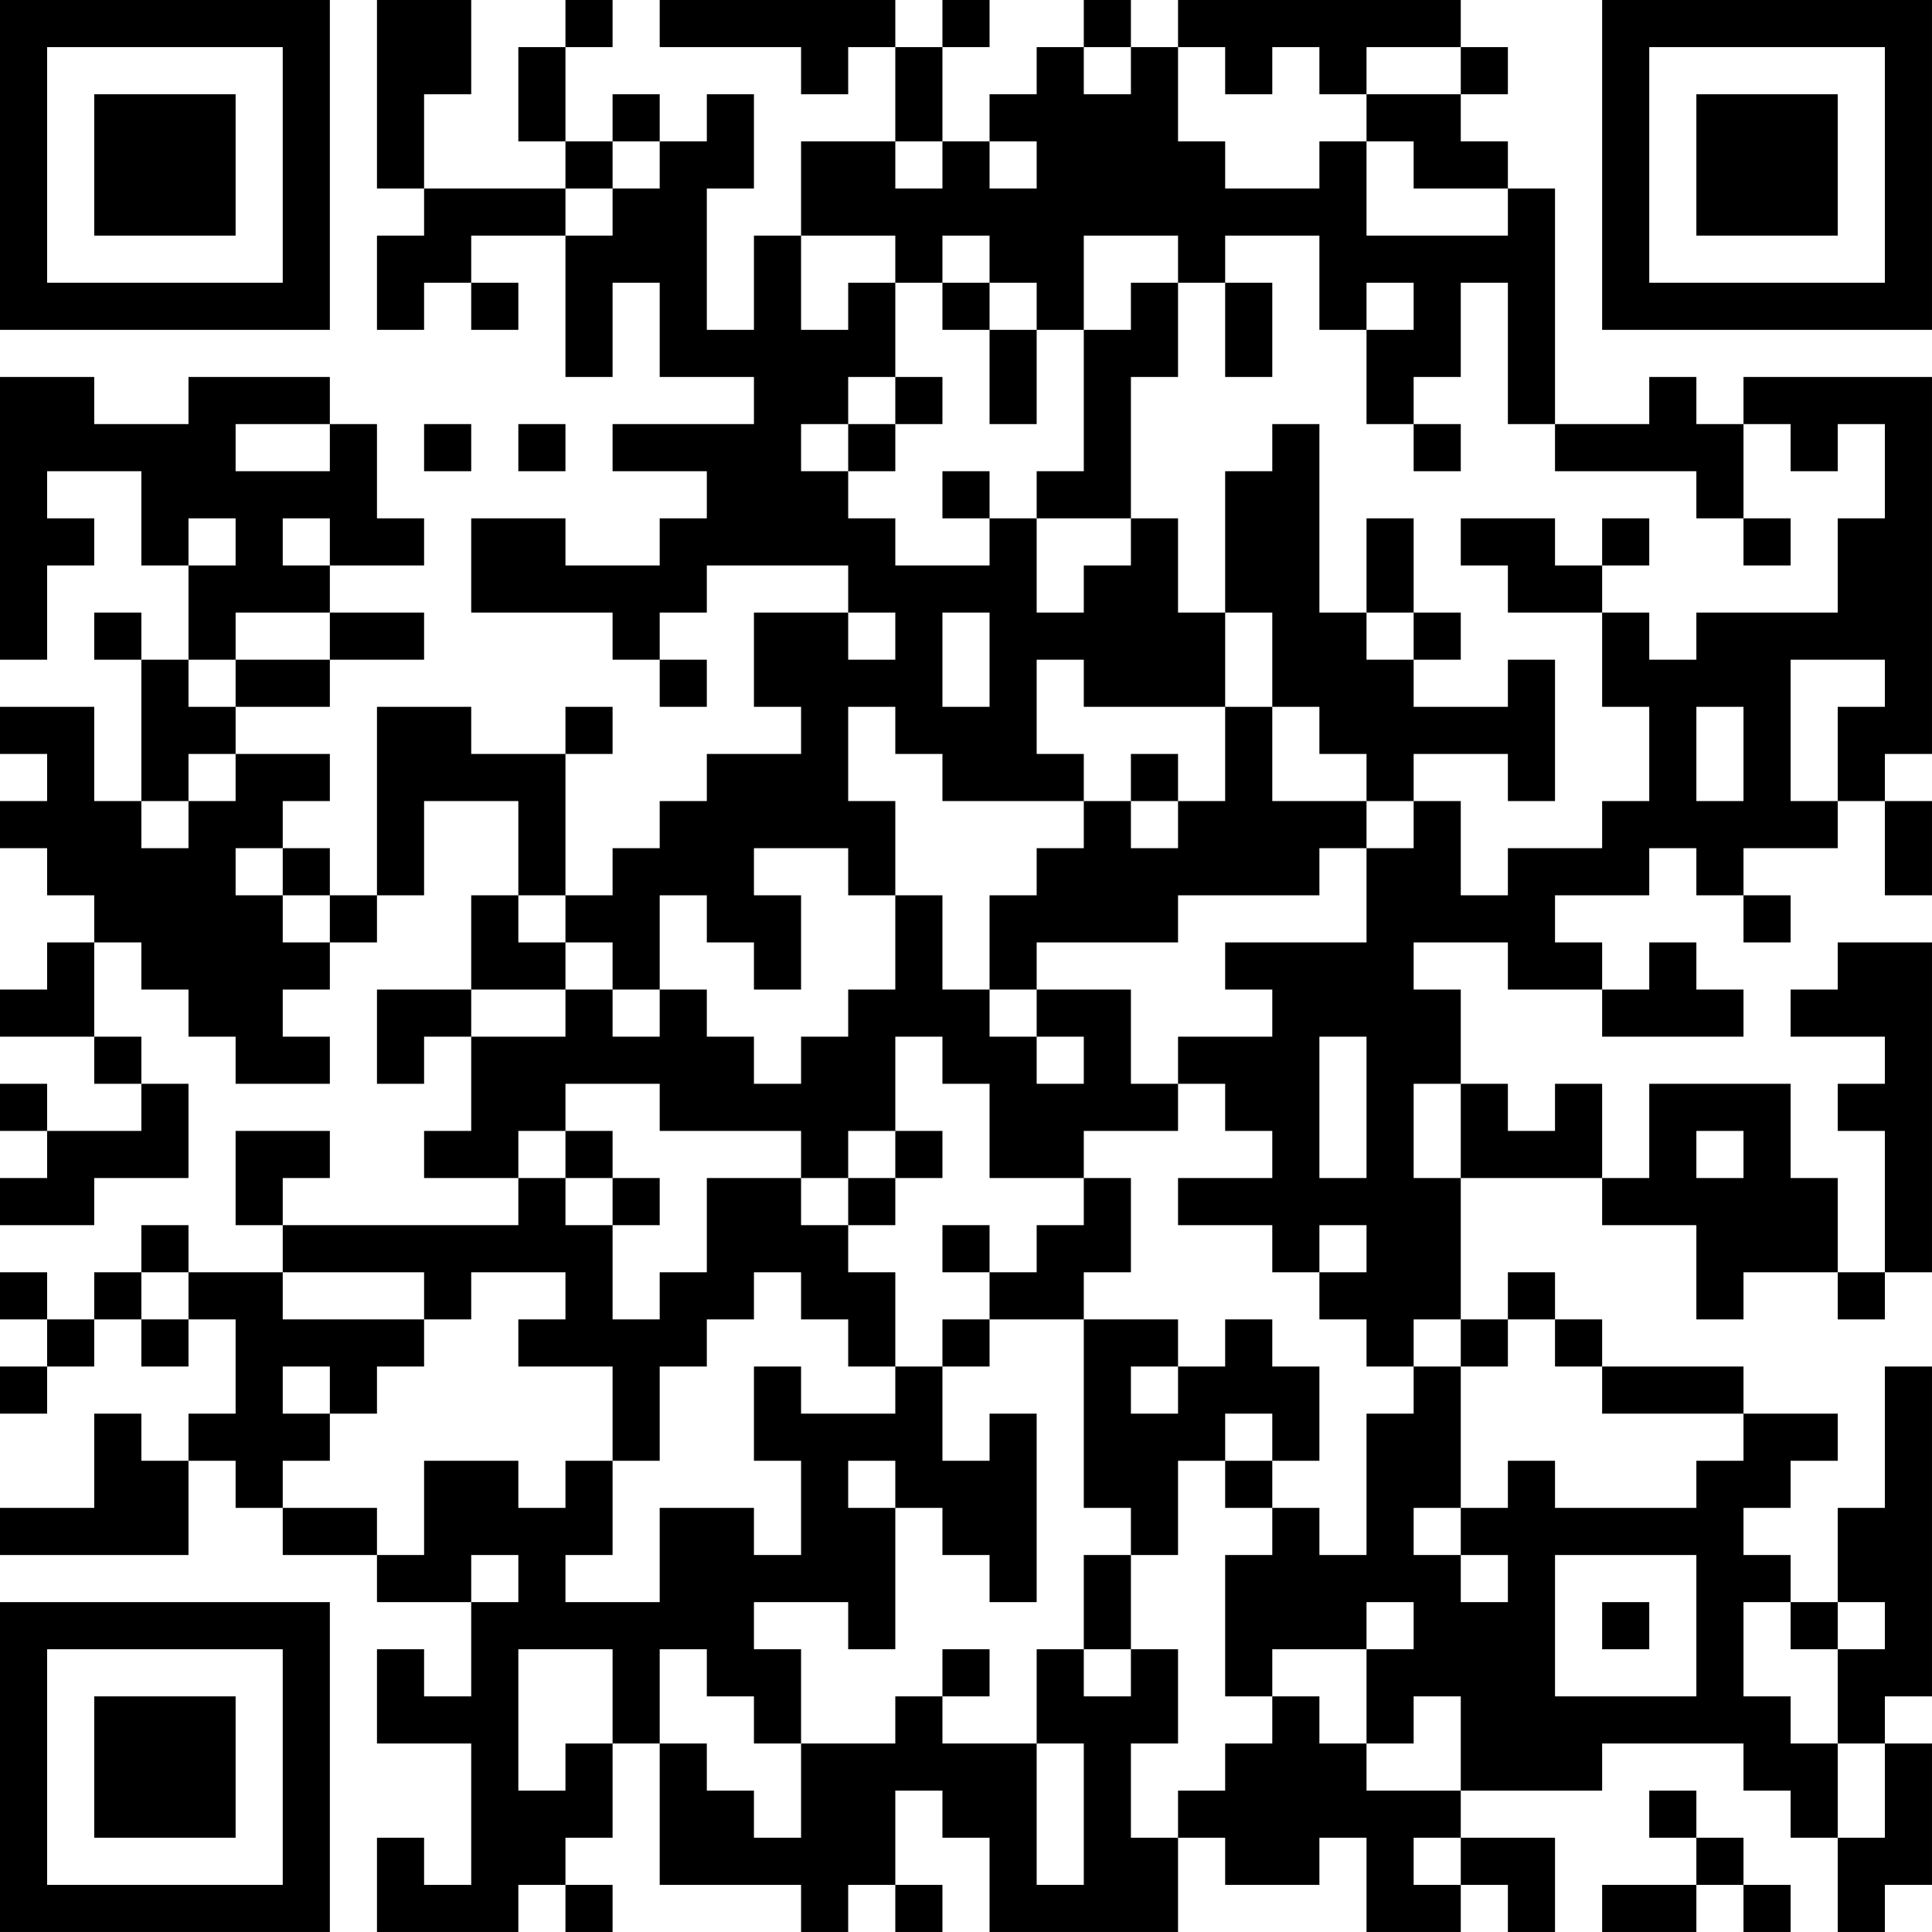 <?xml version="1.0" encoding="UTF-8"?>
<svg xmlns="http://www.w3.org/2000/svg" version="1.1" width="400" height="400" viewBox="0 0 400 400"><rect x="0" y="0" width="400" height="400" fill="#ffffff"/><g transform="scale(9.756)"><g transform="translate(0,0)"><path fill-rule="evenodd" d="M8 0L8 4L9 4L9 5L8 5L8 7L9 7L9 6L10 6L10 7L11 7L11 6L10 6L10 5L12 5L12 8L13 8L13 6L14 6L14 8L16 8L16 9L13 9L13 10L15 10L15 11L14 11L14 12L12 12L12 11L10 11L10 13L13 13L13 14L14 14L14 15L15 15L15 14L14 14L14 13L15 13L15 12L18 12L18 13L16 13L16 15L17 15L17 16L15 16L15 17L14 17L14 18L13 18L13 19L12 19L12 16L13 16L13 15L12 15L12 16L10 16L10 15L8 15L8 19L7 19L7 18L6 18L6 17L7 17L7 16L5 16L5 15L7 15L7 14L9 14L9 13L7 13L7 12L9 12L9 11L8 11L8 9L7 9L7 8L4 8L4 9L2 9L2 8L0 8L0 14L1 14L1 12L2 12L2 11L1 11L1 10L3 10L3 12L4 12L4 14L3 14L3 13L2 13L2 14L3 14L3 17L2 17L2 15L0 15L0 16L1 16L1 17L0 17L0 18L1 18L1 19L2 19L2 20L1 20L1 21L0 21L0 22L2 22L2 23L3 23L3 24L1 24L1 23L0 23L0 24L1 24L1 25L0 25L0 26L2 26L2 25L4 25L4 23L3 23L3 22L2 22L2 20L3 20L3 21L4 21L4 22L5 22L5 23L7 23L7 22L6 22L6 21L7 21L7 20L8 20L8 19L9 19L9 17L11 17L11 19L10 19L10 21L8 21L8 23L9 23L9 22L10 22L10 24L9 24L9 25L11 25L11 26L6 26L6 25L7 25L7 24L5 24L5 26L6 26L6 27L4 27L4 26L3 26L3 27L2 27L2 28L1 28L1 27L0 27L0 28L1 28L1 29L0 29L0 30L1 30L1 29L2 29L2 28L3 28L3 29L4 29L4 28L5 28L5 30L4 30L4 31L3 31L3 30L2 30L2 32L0 32L0 33L4 33L4 31L5 31L5 32L6 32L6 33L8 33L8 34L10 34L10 36L9 36L9 35L8 35L8 37L10 37L10 40L9 40L9 39L8 39L8 41L11 41L11 40L12 40L12 41L13 41L13 40L12 40L12 39L13 39L13 37L14 37L14 40L17 40L17 41L18 41L18 40L19 40L19 41L20 41L20 40L19 40L19 38L20 38L20 39L21 39L21 41L25 41L25 39L26 39L26 40L28 40L28 39L29 39L29 41L31 41L31 40L32 40L32 41L33 41L33 39L31 39L31 38L34 38L34 37L37 37L37 38L38 38L38 39L39 39L39 41L40 41L40 40L41 40L41 37L40 37L40 36L41 36L41 29L40 29L40 32L39 32L39 34L38 34L38 33L37 33L37 32L38 32L38 31L39 31L39 30L37 30L37 29L34 29L34 28L33 28L33 27L32 27L32 28L31 28L31 25L34 25L34 26L36 26L36 28L37 28L37 27L39 27L39 28L40 28L40 27L41 27L41 20L39 20L39 21L38 21L38 22L40 22L40 23L39 23L39 24L40 24L40 27L39 27L39 25L38 25L38 23L35 23L35 25L34 25L34 23L33 23L33 24L32 24L32 23L31 23L31 21L30 21L30 20L32 20L32 21L34 21L34 22L37 22L37 21L36 21L36 20L35 20L35 21L34 21L34 20L33 20L33 19L35 19L35 18L36 18L36 19L37 19L37 20L38 20L38 19L37 19L37 18L39 18L39 17L40 17L40 19L41 19L41 17L40 17L40 16L41 16L41 8L37 8L37 9L36 9L36 8L35 8L35 9L33 9L33 4L32 4L32 3L31 3L31 2L32 2L32 1L31 1L31 0L25 0L25 1L24 1L24 0L23 0L23 1L22 1L22 2L21 2L21 3L20 3L20 1L21 1L21 0L20 0L20 1L19 1L19 0L14 0L14 1L17 1L17 2L18 2L18 1L19 1L19 3L17 3L17 5L16 5L16 7L15 7L15 4L16 4L16 2L15 2L15 3L14 3L14 2L13 2L13 3L12 3L12 1L13 1L13 0L12 0L12 1L11 1L11 3L12 3L12 4L9 4L9 2L10 2L10 0ZM23 1L23 2L24 2L24 1ZM25 1L25 3L26 3L26 4L28 4L28 3L29 3L29 5L32 5L32 4L30 4L30 3L29 3L29 2L31 2L31 1L29 1L29 2L28 2L28 1L27 1L27 2L26 2L26 1ZM13 3L13 4L12 4L12 5L13 5L13 4L14 4L14 3ZM19 3L19 4L20 4L20 3ZM21 3L21 4L22 4L22 3ZM17 5L17 7L18 7L18 6L19 6L19 8L18 8L18 9L17 9L17 10L18 10L18 11L19 11L19 12L21 12L21 11L22 11L22 13L23 13L23 12L24 12L24 11L25 11L25 13L26 13L26 15L23 15L23 14L22 14L22 16L23 16L23 17L20 17L20 16L19 16L19 15L18 15L18 17L19 17L19 19L18 19L18 18L16 18L16 19L17 19L17 21L16 21L16 20L15 20L15 19L14 19L14 21L13 21L13 20L12 20L12 19L11 19L11 20L12 20L12 21L10 21L10 22L12 22L12 21L13 21L13 22L14 22L14 21L15 21L15 22L16 22L16 23L17 23L17 22L18 22L18 21L19 21L19 19L20 19L20 21L21 21L21 22L22 22L22 23L23 23L23 22L22 22L22 21L24 21L24 23L25 23L25 24L23 24L23 25L21 25L21 23L20 23L20 22L19 22L19 24L18 24L18 25L17 25L17 24L14 24L14 23L12 23L12 24L11 24L11 25L12 25L12 26L13 26L13 28L14 28L14 27L15 27L15 25L17 25L17 26L18 26L18 27L19 27L19 29L18 29L18 28L17 28L17 27L16 27L16 28L15 28L15 29L14 29L14 31L13 31L13 29L11 29L11 28L12 28L12 27L10 27L10 28L9 28L9 27L6 27L6 28L9 28L9 29L8 29L8 30L7 30L7 29L6 29L6 30L7 30L7 31L6 31L6 32L8 32L8 33L9 33L9 31L11 31L11 32L12 32L12 31L13 31L13 33L12 33L12 34L14 34L14 32L16 32L16 33L17 33L17 31L16 31L16 29L17 29L17 30L19 30L19 29L20 29L20 31L21 31L21 30L22 30L22 34L21 34L21 33L20 33L20 32L19 32L19 31L18 31L18 32L19 32L19 35L18 35L18 34L16 34L16 35L17 35L17 37L16 37L16 36L15 36L15 35L14 35L14 37L15 37L15 38L16 38L16 39L17 39L17 37L19 37L19 36L20 36L20 37L22 37L22 40L23 40L23 37L22 37L22 35L23 35L23 36L24 36L24 35L25 35L25 37L24 37L24 39L25 39L25 38L26 38L26 37L27 37L27 36L28 36L28 37L29 37L29 38L31 38L31 36L30 36L30 37L29 37L29 35L30 35L30 34L29 34L29 35L27 35L27 36L26 36L26 33L27 33L27 32L28 32L28 33L29 33L29 30L30 30L30 29L31 29L31 32L30 32L30 33L31 33L31 34L32 34L32 33L31 33L31 32L32 32L32 31L33 31L33 32L36 32L36 31L37 31L37 30L34 30L34 29L33 29L33 28L32 28L32 29L31 29L31 28L30 28L30 29L29 29L29 28L28 28L28 27L29 27L29 26L28 26L28 27L27 27L27 26L25 26L25 25L27 25L27 24L26 24L26 23L25 23L25 22L27 22L27 21L26 21L26 20L29 20L29 18L30 18L30 17L31 17L31 19L32 19L32 18L34 18L34 17L35 17L35 15L34 15L34 13L35 13L35 14L36 14L36 13L39 13L39 11L40 11L40 9L39 9L39 10L38 10L38 9L37 9L37 11L36 11L36 10L33 10L33 9L32 9L32 6L31 6L31 8L30 8L30 9L29 9L29 7L30 7L30 6L29 6L29 7L28 7L28 5L26 5L26 6L25 6L25 5L23 5L23 7L22 7L22 6L21 6L21 5L20 5L20 6L19 6L19 5ZM20 6L20 7L21 7L21 9L22 9L22 7L21 7L21 6ZM24 6L24 7L23 7L23 10L22 10L22 11L24 11L24 8L25 8L25 6ZM26 6L26 8L27 8L27 6ZM19 8L19 9L18 9L18 10L19 10L19 9L20 9L20 8ZM5 9L5 10L7 10L7 9ZM9 9L9 10L10 10L10 9ZM11 9L11 10L12 10L12 9ZM27 9L27 10L26 10L26 13L27 13L27 15L26 15L26 17L25 17L25 16L24 16L24 17L23 17L23 18L22 18L22 19L21 19L21 21L22 21L22 20L25 20L25 19L28 19L28 18L29 18L29 17L30 17L30 16L32 16L32 17L33 17L33 14L32 14L32 15L30 15L30 14L31 14L31 13L30 13L30 11L29 11L29 13L28 13L28 9ZM30 9L30 10L31 10L31 9ZM20 10L20 11L21 11L21 10ZM4 11L4 12L5 12L5 11ZM6 11L6 12L7 12L7 11ZM31 11L31 12L32 12L32 13L34 13L34 12L35 12L35 11L34 11L34 12L33 12L33 11ZM37 11L37 12L38 12L38 11ZM5 13L5 14L4 14L4 15L5 15L5 14L7 14L7 13ZM18 13L18 14L19 14L19 13ZM20 13L20 15L21 15L21 13ZM29 13L29 14L30 14L30 13ZM38 14L38 17L39 17L39 15L40 15L40 14ZM27 15L27 17L29 17L29 16L28 16L28 15ZM36 15L36 17L37 17L37 15ZM4 16L4 17L3 17L3 18L4 18L4 17L5 17L5 16ZM24 17L24 18L25 18L25 17ZM5 18L5 19L6 19L6 20L7 20L7 19L6 19L6 18ZM28 22L28 25L29 25L29 22ZM30 23L30 25L31 25L31 23ZM12 24L12 25L13 25L13 26L14 26L14 25L13 25L13 24ZM19 24L19 25L18 25L18 26L19 26L19 25L20 25L20 24ZM36 24L36 25L37 25L37 24ZM23 25L23 26L22 26L22 27L21 27L21 26L20 26L20 27L21 27L21 28L20 28L20 29L21 29L21 28L23 28L23 32L24 32L24 33L23 33L23 35L24 35L24 33L25 33L25 31L26 31L26 32L27 32L27 31L28 31L28 29L27 29L27 28L26 28L26 29L25 29L25 28L23 28L23 27L24 27L24 25ZM3 27L3 28L4 28L4 27ZM24 29L24 30L25 30L25 29ZM26 30L26 31L27 31L27 30ZM10 33L10 34L11 34L11 33ZM33 33L33 36L36 36L36 33ZM34 34L34 35L35 35L35 34ZM37 34L37 36L38 36L38 37L39 37L39 39L40 39L40 37L39 37L39 35L40 35L40 34L39 34L39 35L38 35L38 34ZM11 35L11 38L12 38L12 37L13 37L13 35ZM20 35L20 36L21 36L21 35ZM35 38L35 39L36 39L36 40L34 40L34 41L36 41L36 40L37 40L37 41L38 41L38 40L37 40L37 39L36 39L36 38ZM30 39L30 40L31 40L31 39ZM0 0L0 7L7 7L7 0ZM1 1L1 6L6 6L6 1ZM2 2L2 5L5 5L5 2ZM34 0L34 7L41 7L41 0ZM35 1L35 6L40 6L40 1ZM36 2L36 5L39 5L39 2ZM0 34L0 41L7 41L7 34ZM1 35L1 40L6 40L6 35ZM2 36L2 39L5 39L5 36Z" fill="#000000"/></g></g></svg>
